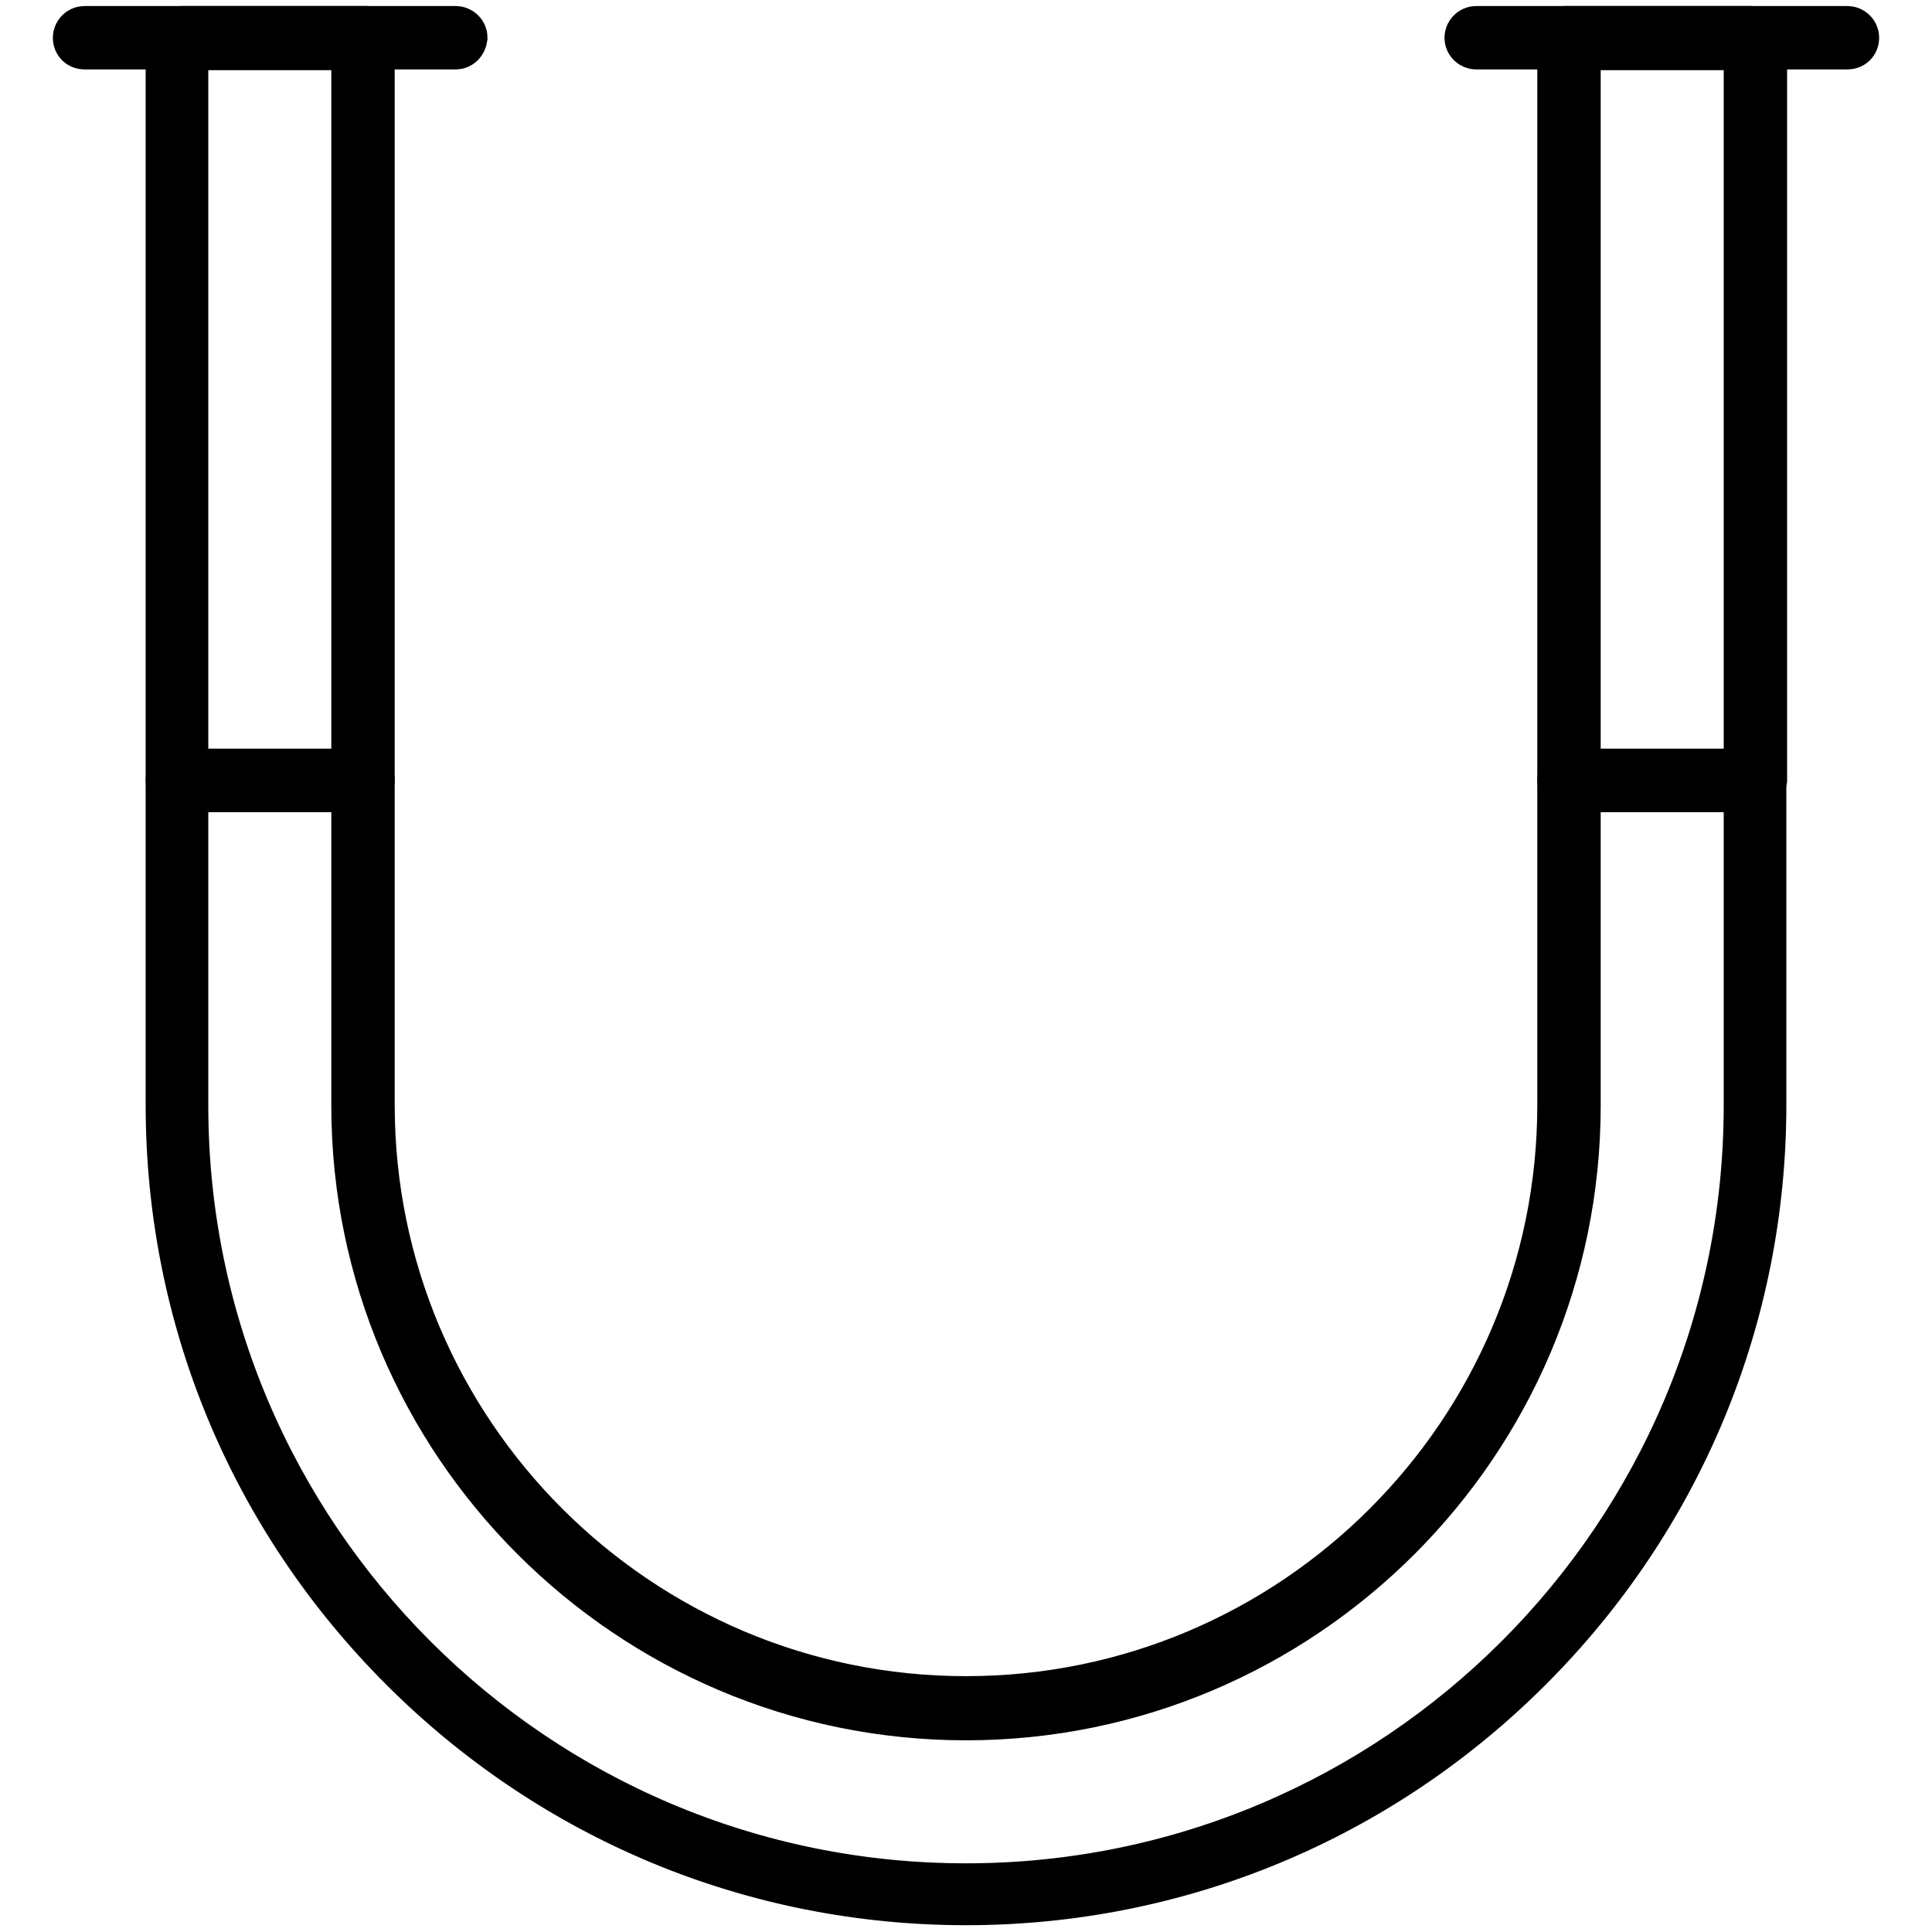 <?xml version="1.0" encoding="utf-8"?>
<!-- Svg Vector Icons : http://www.onlinewebfonts.com/icon -->
<!DOCTYPE svg PUBLIC "-//W3C//DTD SVG 1.1//EN" "http://www.w3.org/Graphics/SVG/1.1/DTD/svg11.dtd">
<svg version="1.1" xmlns="http://www.w3.org/2000/svg" xmlns:xlink="http://www.w3.org/1999/xlink" x="0px" y="0px" viewBox="0 0 256 256" enable-background="new 0 0 256 256" xml:space="preserve">
<g> <path stroke-width="6" fill-opacity="0" stroke="#000000"  d="M60.4,6.2H11.2C10.5,6.2,10,5.7,10,5c0-0.6,0.5-1.2,1.2-1.2h49.2c0.6,0,1.2,0.5,1.2,1.2 C61.5,5.7,61,6.2,60.4,6.2z M244.8,6.2h-49.2c-0.6,0-1.2-0.5-1.2-1.2c0-0.6,0.5-1.2,1.2-1.2h49.2c0.6,0,1.2,0.5,1.2,1.2 C246,5.7,245.5,6.2,244.8,6.2z"/> <path stroke-width="6" fill-opacity="0" stroke="#000000"  d="M48.1,104.6H23.5c-0.6,0-1.2-0.5-1.2-1.2V5.6c0-0.9,0.8-1.8,1.8-1.8h24.6c0.6,0,1.2,0.5,1.2,1.2 c0,0.4-0.2,0.8-0.6,1v97.4C49.3,104.1,48.7,104.6,48.1,104.6z M24.6,102.3h22.3v-96H24.6V102.3L24.6,102.3z M232.5,104.6h-24.6 c-0.6,0-1.2-0.5-1.2-1.2V6c-0.4-0.2-0.6-0.6-0.6-1c0-0.6,0.5-1.2,1.2-1.2H232c0.9,0,1.8,0.8,1.8,1.8v97.8 C233.7,104.1,233.2,104.6,232.5,104.6z M209.1,102.3h22.3v-96h-22.3V102.3L209.1,102.3z"/> <path stroke-width="6" fill-opacity="0" stroke="#000000"  d="M207.9,103.4v43c0,44-36,79.9-79.9,79.9c-44,0-79.9-35.9-79.9-79.9v-43H23.5v43 c0,57.5,47,104.5,104.5,104.5c57.5,0,104.5-47,104.5-104.5v-43H207.9z"/> <path stroke-width="6" fill-opacity="0" stroke="#000000"  d="M128,252.1c-28.1,0-54.7-11-74.7-31c-20-20-31-46.5-31-74.7v-43c0-0.6,0.5-1.2,1.2-1.2h24.6 c0.6,0,1.2,0.5,1.2,1.2v43c0,43.4,35.3,78.7,78.7,78.7c43.4,0,78.7-35.3,78.7-78.7v-43c0-0.6,0.5-1.2,1.2-1.2h24.6 c0.6,0,1.2,0.5,1.2,1.2v43c0,28.1-11,54.7-31,74.7C182.7,241.1,156.1,252.1,128,252.1z M24.6,104.6v41.9 c0,57,46.3,103.4,103.4,103.4c57,0,103.4-46.3,103.4-103.4v-41.9h-22.3v41.9c0,44.7-36.4,81.1-81.1,81.1 c-44.7,0-81.1-36.4-81.1-81.1v-41.9H24.6z"/></g>
</svg>